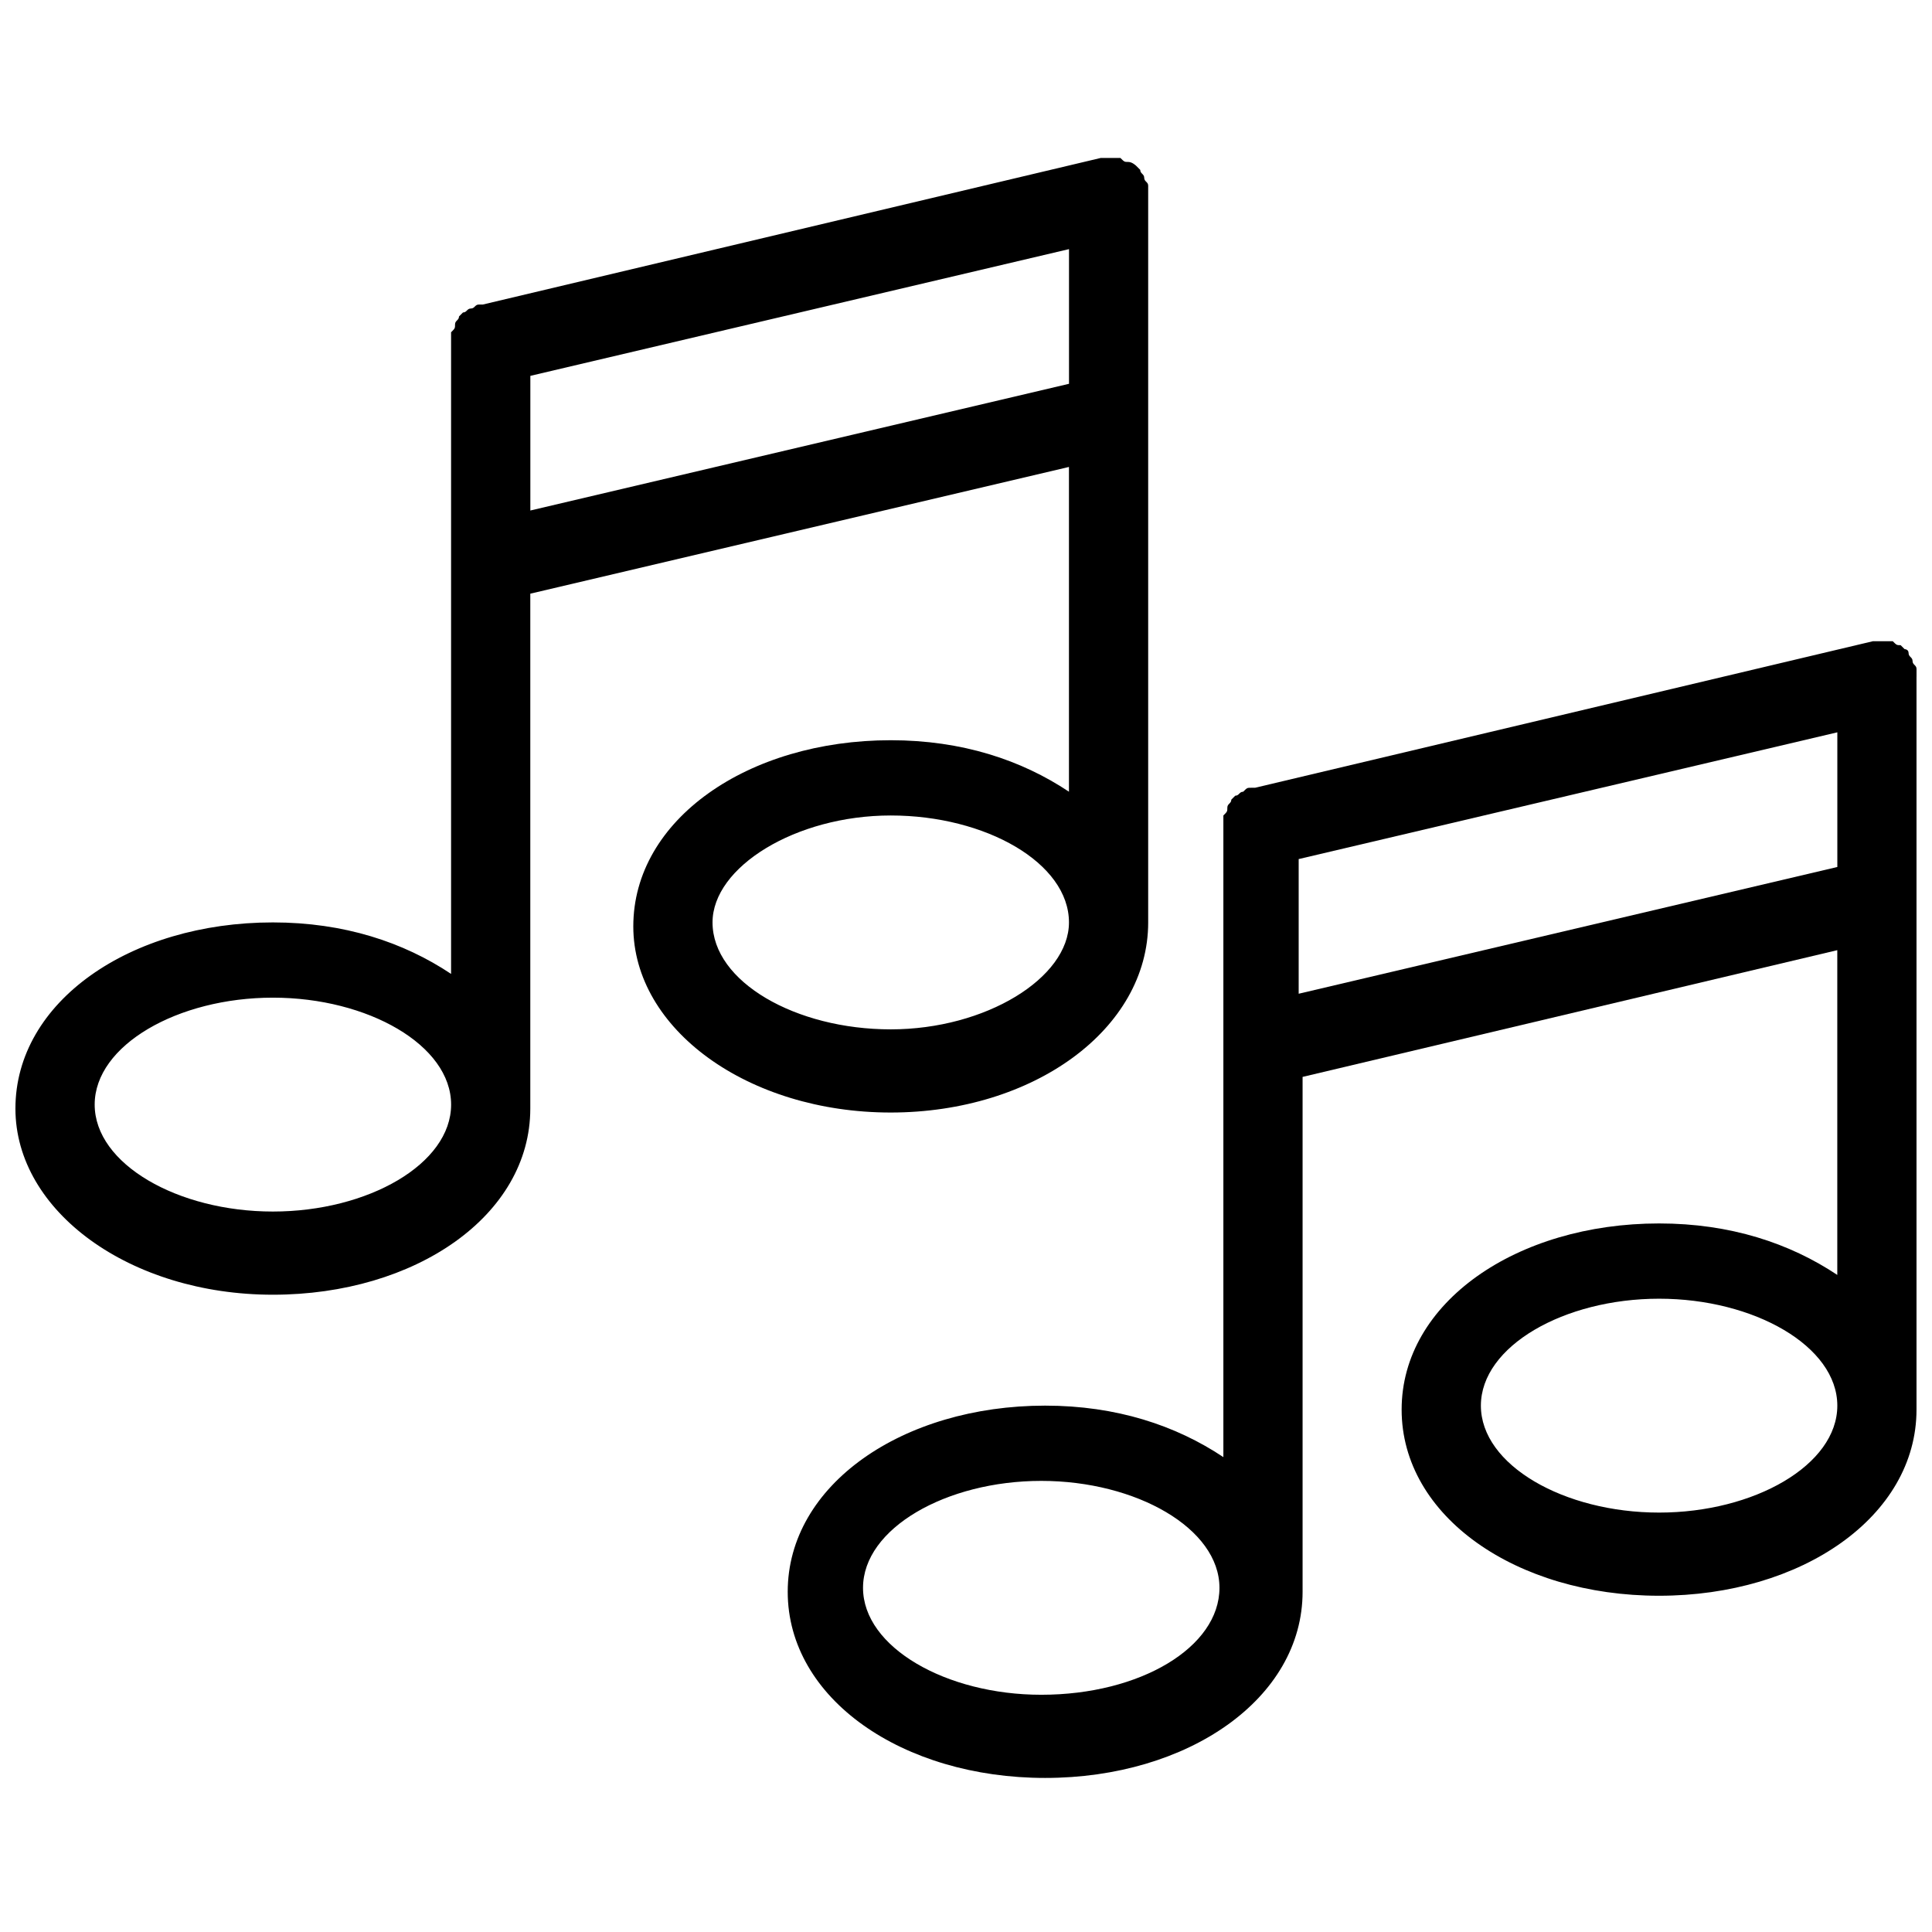 <?xml version="1.0" encoding="UTF-8"?>
<!-- The Best Svg Icon site in the world: iconSvg.co, Visit us! https://iconsvg.co -->
<svg width="800px" height="800px" version="1.1" viewBox="144 144 512 512" xmlns="http://www.w3.org/2000/svg">
 <defs>
  <clipPath id="b">
   <path d="m148.09 185h300.91v303h-300.91z"/>
  </clipPath>
  <clipPath id="a">
   <path d="m352 313h299.9v303h-299.9z"/>
  </clipPath>
 </defs>
 <g>
  <g clip-path="url(#b)">
   <path d="m448.28 388.45v-192.08-1.051-1.051-1.051c0-1.051-1.051-1.051-1.051-2.098 0-1.051-1.051-1.051-1.051-2.098l-1.051-1.051s-1.051-1.051-2.098-1.051c-1.051 0-1.051 0-2.098-1.051h-2.098-1.051-1.051-1.051l-163.74 38.84h-1.051c-1.051 0-1.051 1.051-2.098 1.051-1.051 0-1.051 1.051-2.098 1.051l-1.051 1.051c0 1.051-1.051 1.051-1.051 2.098 0 1.051 0 1.051-1.051 2.098v2.098 1.051 166.89c-12.594-8.398-28.34-13.645-47.23-13.645-37.785 0-68.223 20.992-68.223 49.332 0 27.289 30.438 49.332 68.223 49.332s68.223-20.992 68.223-49.332v-136.45l142.75-33.586v86.066c-12.594-8.398-28.34-13.645-47.23-13.645-37.785 0-68.223 20.992-68.223 49.332 0 27.289 30.438 49.332 68.223 49.332 37.785-0.004 68.227-22.043 68.227-50.383zm-231.96 76.621c-25.188 0-47.23-12.594-47.23-28.34 0-15.742 22.043-28.34 47.23-28.34 25.191 0 47.23 12.594 47.23 28.34 0.004 15.746-22.039 28.34-47.23 28.34zm68.227-185.78v-35.684l142.75-33.586v35.688zm48.281 109.16c0-14.695 22.043-28.34 47.23-28.34 25.191 0 47.23 12.594 47.23 28.34 0 14.695-22.043 28.34-47.23 28.34s-47.23-12.598-47.23-28.34z"/>
  </g>
  <g clip-path="url(#a)">
   <path d="m651.9 323.38v-1.051-1.051c0-1.051-1.051-1.051-1.051-2.098 0-1.051-1.051-1.051-1.051-2.098 0-1.051-1.051-1.051-1.051-1.051l-1.051-1.051c-1.051 0-1.051 0-2.098-1.051h-2.098-1.051-1.051-1.051l-163.74 38.836h-1.051c-1.051 0-1.051 0-2.098 1.051-1.051 0-1.051 1.051-2.098 1.051l-1.051 1.051c0 1.051-1.051 1.051-1.051 2.098 0 1.051 0 1.051-1.051 2.098v2.098 1.051 166.89c-12.594-8.398-28.34-13.645-47.23-13.645-37.785 0-68.223 20.992-68.223 49.332 0 28.34 30.438 49.332 68.223 49.332s68.223-20.992 68.223-49.332v-136.45l141.7-33.586v86.066c-12.594-8.398-28.34-13.645-47.23-13.645-37.785 0-68.223 20.992-68.223 49.332 0 28.34 30.438 49.332 68.223 49.332 37.785 0 68.223-20.992 68.223-49.332v-193.13-1.047zm-231.96 269.75c-25.191 0-47.23-12.594-47.23-28.34 0-15.742 22.043-28.34 47.23-28.34 25.191 0 47.23 12.594 47.23 28.34s-20.992 28.34-47.23 28.34zm68.223-185.78v-35.688l142.75-33.59v35.688zm95.516 137.5c-25.191 0-47.23-12.594-47.23-28.34 0-15.742 22.043-28.34 47.23-28.34 25.191 0 47.23 12.594 47.23 28.34s-22.039 28.34-47.23 28.34z"/>
  </g>
 </g>
</svg>